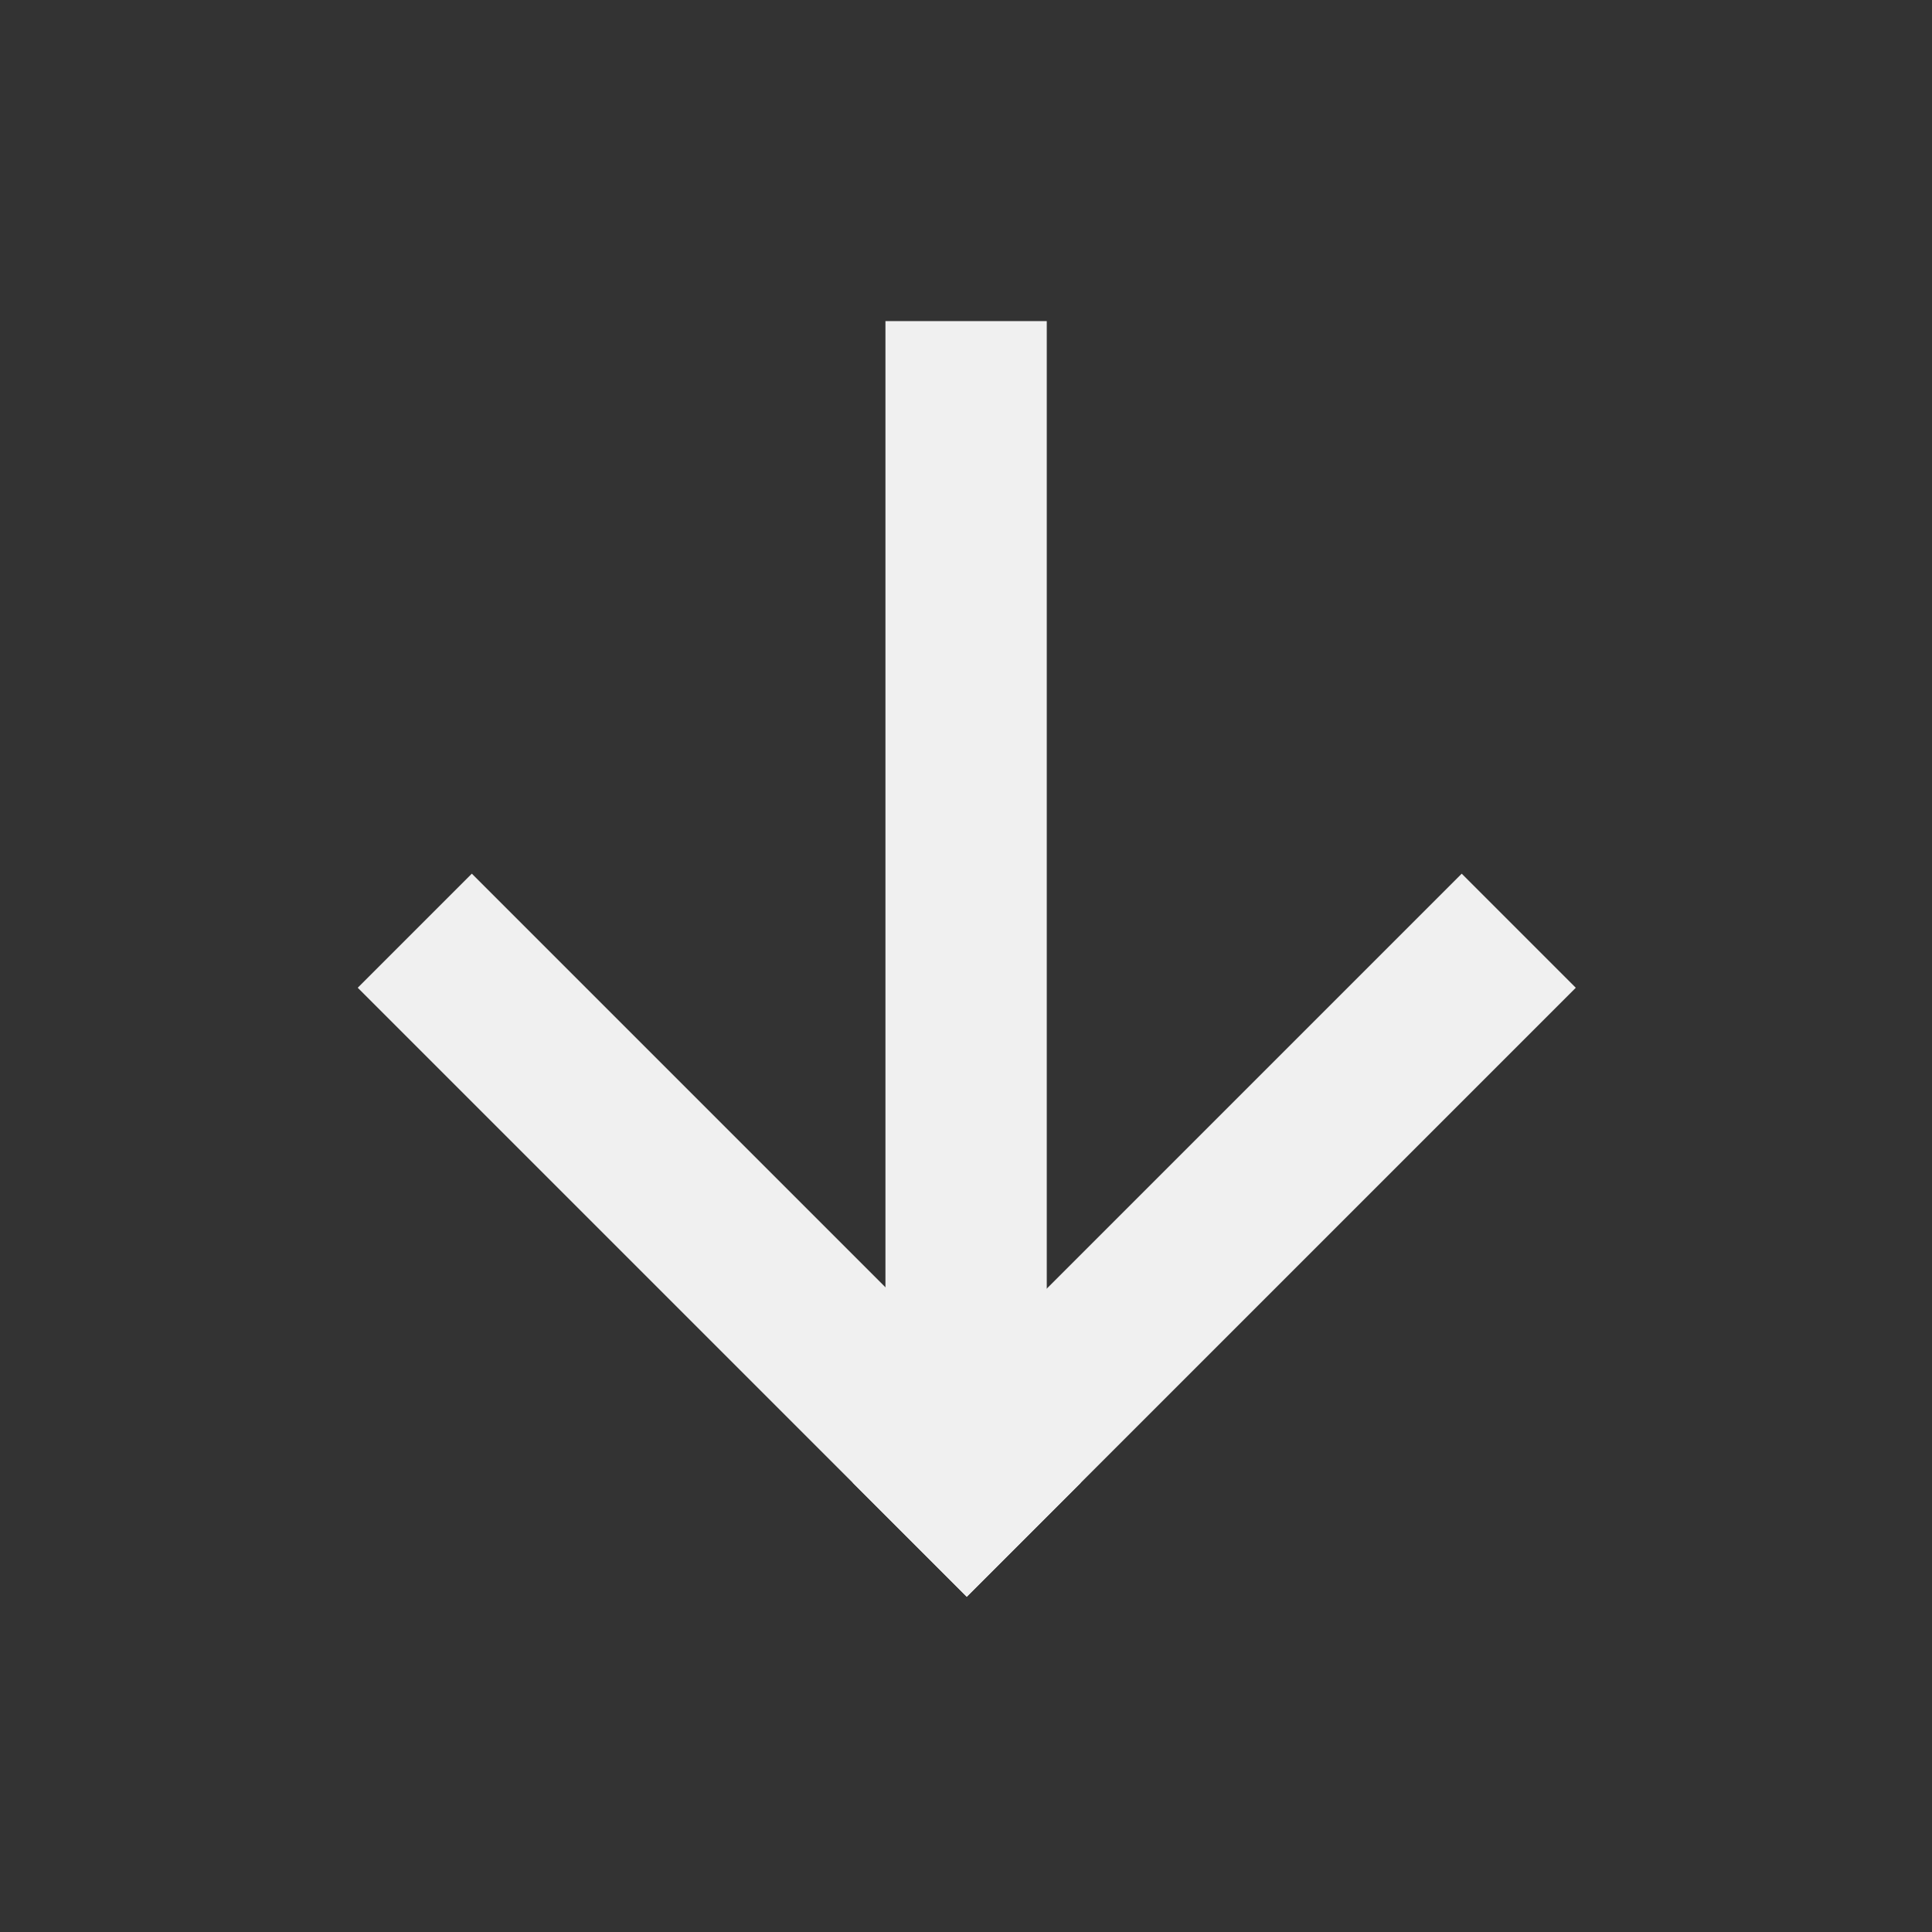 <?xml version="1.0" encoding="UTF-8" standalone="no"?>
<!-- Created with Inkscape (http://www.inkscape.org/) -->

<svg
   width="512"
   height="512"
   viewBox="0 0 135.467 135.467"
   version="1.1"
   id="svg1"
   inkscape:version="1.3.2 (091e20ef0f, 2023-11-25)"
   sodipodi:docname="download.svg"
   xmlns:inkscape="http://www.inkscape.org/namespaces/inkscape"
   xmlns:sodipodi="http://sodipodi.sourceforge.net/DTD/sodipodi-0.dtd"
   xmlns="http://www.w3.org/2000/svg"
   xmlns:svg="http://www.w3.org/2000/svg">
  <rect x="0" y="0" width="135.467" height="135.467" fill="#333333" stroke="none"/>
  <sodipodi:namedview
     id="namedview1"
     pagecolor="#ffffff"
     bordercolor="#222222"
     borderopacity="1"
     inkscape:showpageshadow="2"
     inkscape:pageopacity="0"
     inkscape:pagecheckerboard="false"
     inkscape:deskcolor="#3d3d3d"
     inkscape:document-units="px"
     inkscape:zoom="1.6531383"
     inkscape:cx="271.90707"
     inkscape:cy="288.23964"
     inkscape:window-width="2560"
     inkscape:window-height="1403"
     inkscape:window-x="0"
     inkscape:window-y="0"
     inkscape:window-maximized="1"
     inkscape:current-layer="layer1" />
  <defs
     id="defs1" />
  <g
     inkscape:label="Layer 1"
     inkscape:groupmode="layer"
     id="layer1">
    <rect
       style="fill:#f0f0f0;fill-opacity:1;stroke:none;stroke-width:0.83;stroke-dasharray:none;stroke-opacity:1"
       id="rect4"
       width="60.392"
       height="11.312"
       x="66.71"
       y="19.924"
       transform="rotate(45)" />
    <rect
       style="fill:#f0f0f0;fill-opacity:1;stroke:none;stroke-width:0.83;stroke-dasharray:none;stroke-opacity:1"
       id="rect4-3"
       width="60.392"
       height="11.312"
       x="-29.155"
       y="-127.102"
       transform="rotate(135)" />
    <rect
       style="fill:#f0f0f0;fill-opacity:1;stroke:none;stroke-width:0.978;stroke-dasharray:none;stroke-opacity:1"
       id="rect4-3-2"
       width="83.745"
       height="11.312"
       x="22.515"
       y="-73.397"
       transform="rotate(90)" />
  </g>
</svg>
